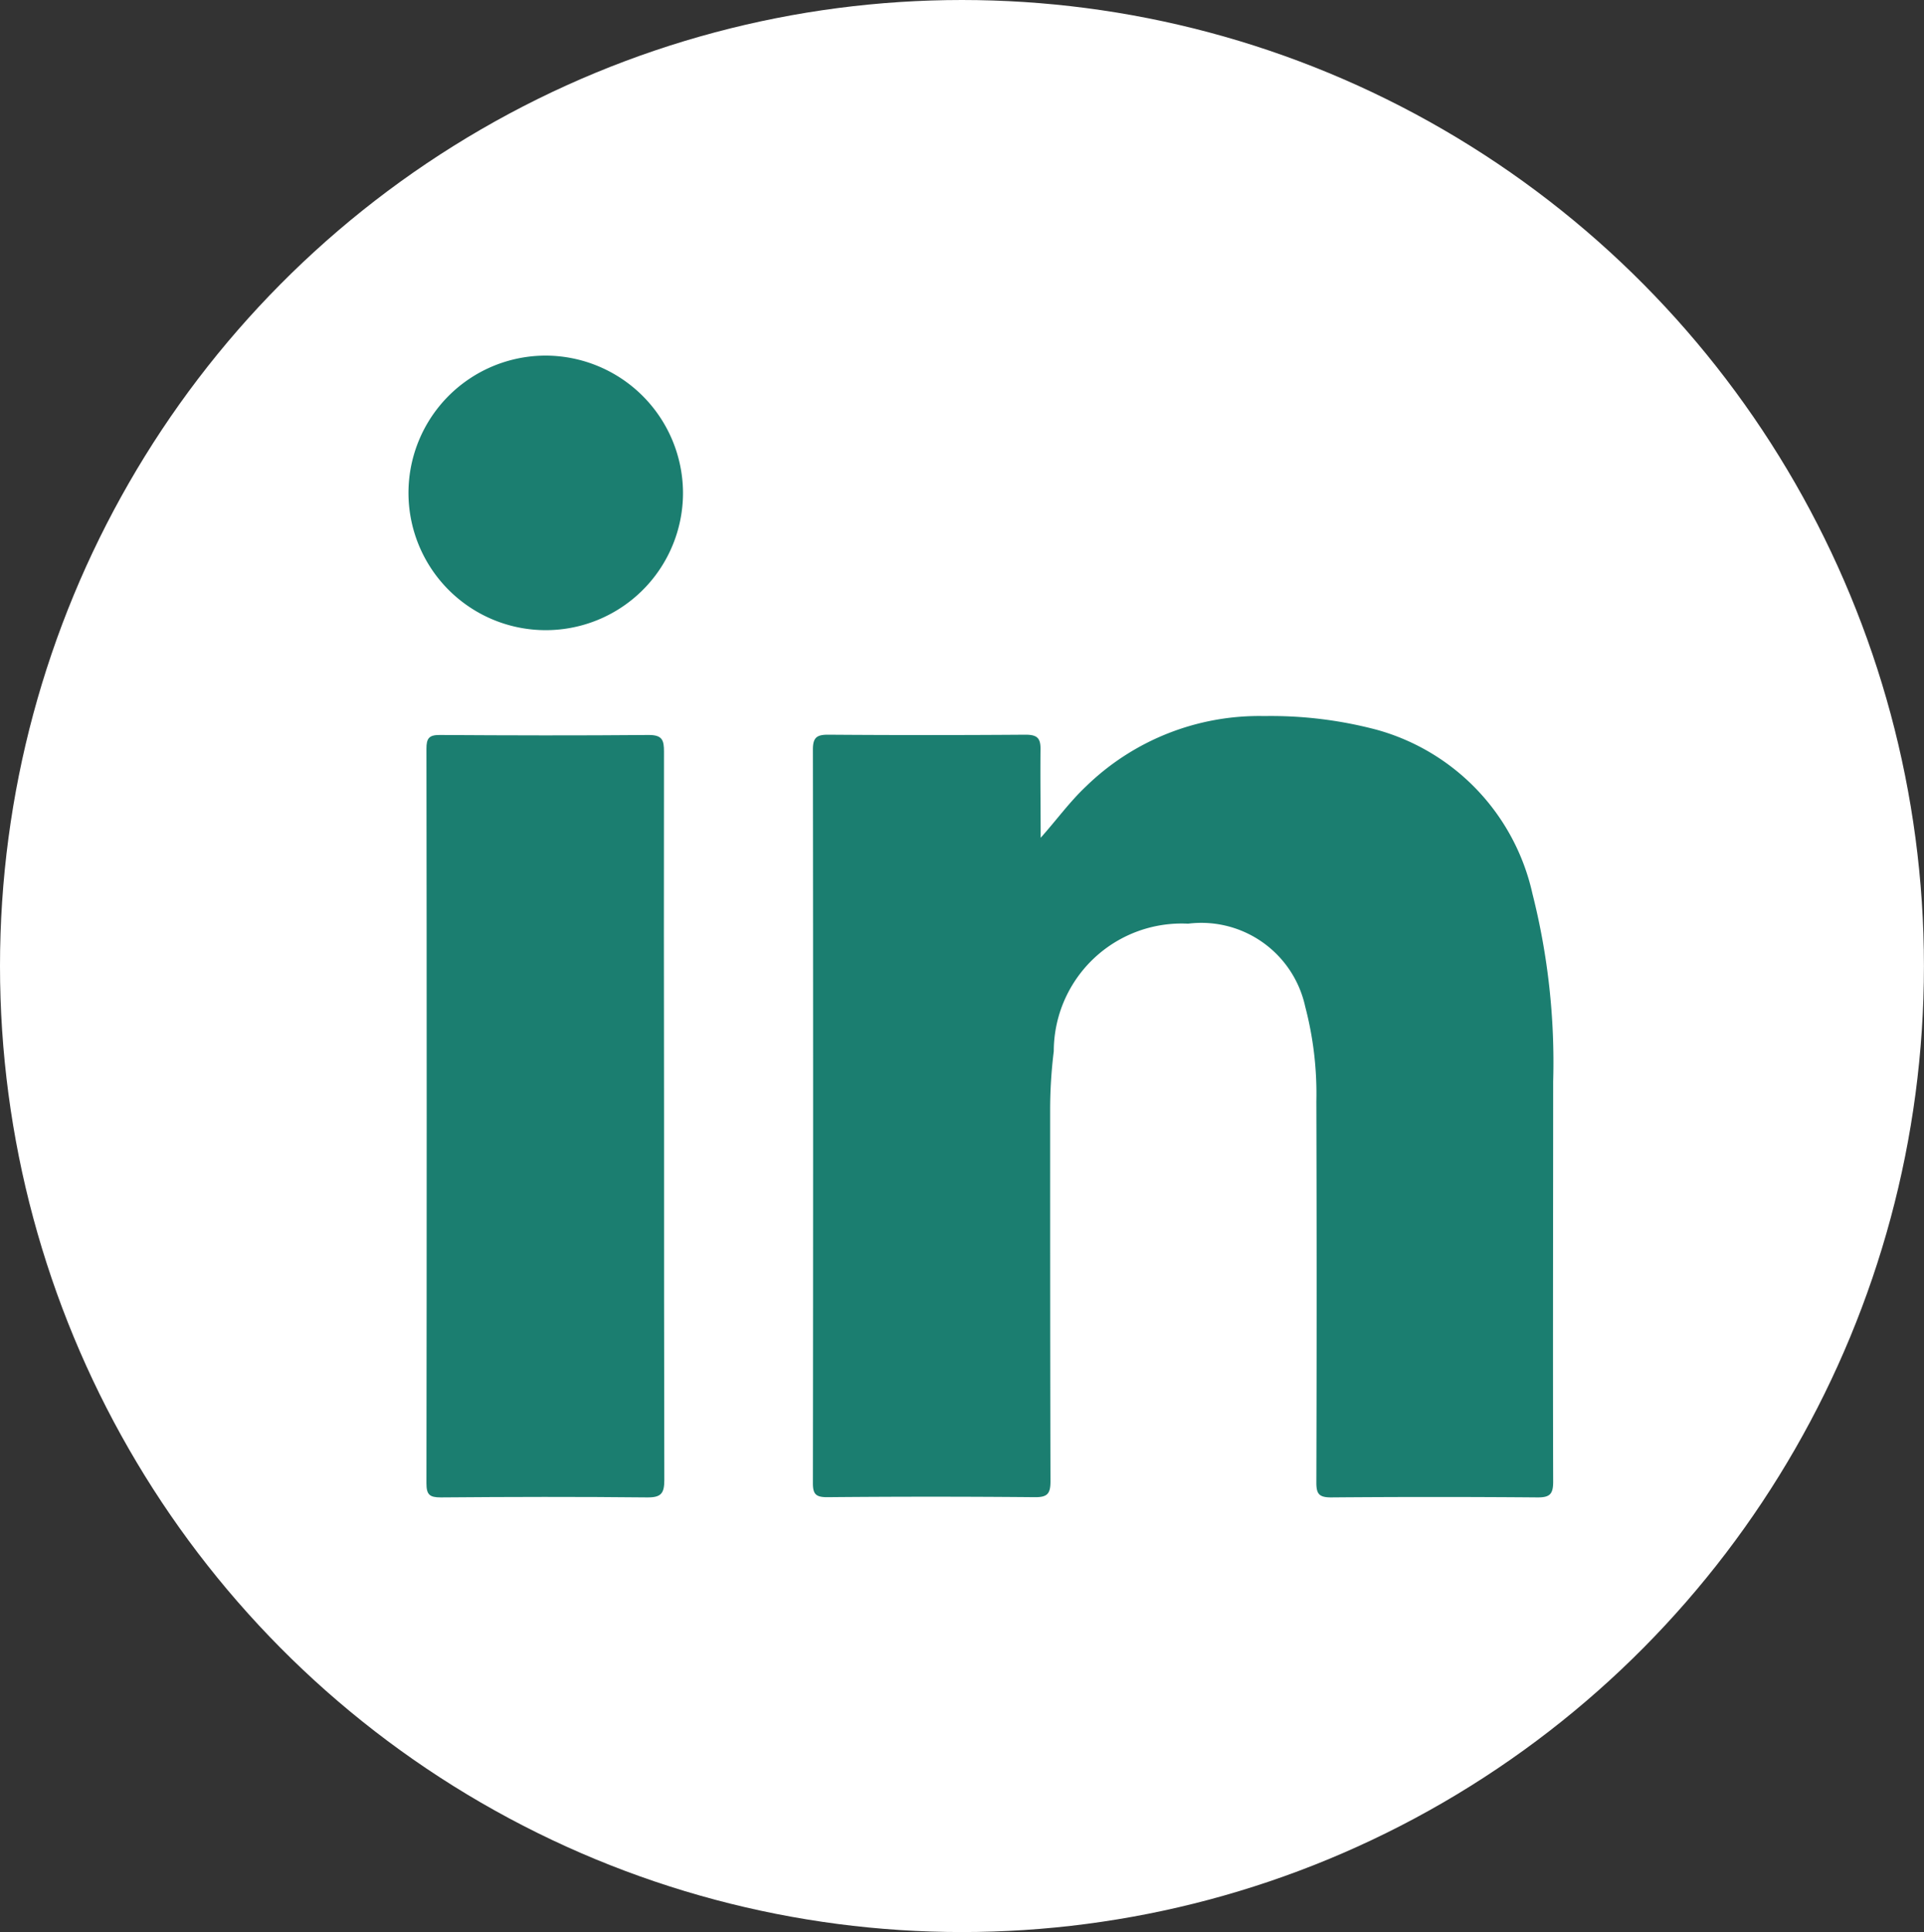 <svg xmlns="http://www.w3.org/2000/svg" width="34.497" height="34.637" viewBox="0 0 34.497 34.637">
  <rect x="0" y="0" width="34.497" height="34.637" fill="#333333" stroke="none"/>
  <g id="Group_2501" data-name="Group 2501" transform="translate(0)">
    <ellipse id="Ellipse_183" data-name="Ellipse 183" cx="17.248" cy="17.318" rx="17.248" ry="17.318" transform="translate(0 0)" fill="#fff"/>
    <g id="Group_2500" data-name="Group 2500" transform="translate(7.324 6.375)">
      <g id="Group_2499" data-name="Group 2499">
        <path id="Path_1300" data-name="Path 1300" d="M817.575,456.931c.285-.319.519-.644.811-.919a4.45,4.45,0,0,1,3.2-1.263,7.409,7.409,0,0,1,2.013.245,3.934,3.934,0,0,1,2.793,2.938,12.313,12.313,0,0,1,.372,3.366c0,2.392-.007,4.785,0,7.177,0,.224-.062.283-.283.281q-1.848-.015-3.7,0c-.217,0-.264-.065-.263-.27q.01-3.415,0-6.829a6.143,6.143,0,0,0-.2-1.7,1.906,1.906,0,0,0-2.1-1.486,2.292,2.292,0,0,0-2.408,2.287,8.549,8.549,0,0,0-.065,1.068c0,2.214,0,4.428.006,6.642,0,.221-.054.286-.28.284q-1.862-.017-3.724,0c-.2,0-.257-.052-.256-.254q.008-6.574,0-13.149c0-.217.071-.267.276-.266q1.769.013,3.537,0c.217,0,.273.068.268.274C817.567,455.883,817.575,456.407,817.575,456.931Z" transform="translate(-806.24 -448.287)" fill="#1b7e70"/>
        <path id="Path_1301" data-name="Path 1301" d="M790.736,462.915c0,2.168,0,4.337.005,6.505,0,.241-.059.314-.308.311-1.232-.013-2.464-.01-3.7,0-.2,0-.257-.048-.257-.252q.009-6.586,0-13.171c0-.182.044-.246.237-.245,1.25.008,2.5.011,3.75,0,.24,0,.273.091.272.3Q790.731,459.636,790.736,462.915Z" transform="translate(-786.154 -449.262)" fill="#1b7e70"/>
        <path id="Path_1302" data-name="Path 1302" d="M790.132,432.013a2.461,2.461,0,1,1-2.457-2.448A2.469,2.469,0,0,1,790.132,432.013Z" transform="translate(-785.21 -429.565)" fill="#1b7e70"/>
      </g>
    </g>
  </g>
</svg>
